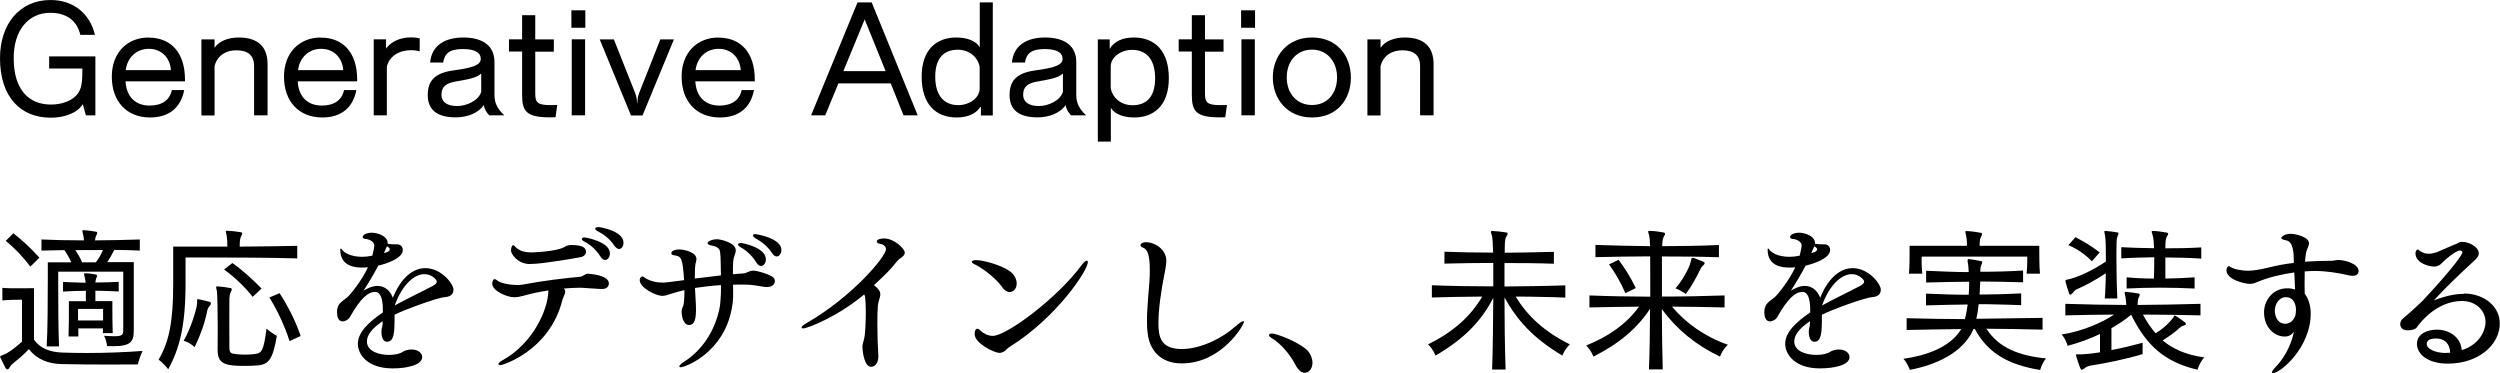 <?xml version="1.0" encoding="UTF-8"?><svg id="_レイヤー_2" xmlns="http://www.w3.org/2000/svg" viewBox="0 0 220.69 32.94"><g id="_レイヤー_1-2"><path d="M4.34,6.05h2.93c0,.9-.01,1.58-.32,2.09-.45.74-1.46,1.09-2.45,1.09-1.88,0-3.29-1.22-3.29-4.09C1.2,2.66,2.52,1.13,4.44,1.13c1.37,0,2.35.64,2.65,1.95h1.29c-.42-1.83-1.86-3.08-3.92-3.08C1.75,0,0,2.1,0,5.14c0,3.43,1.82,5.25,4.48,5.25,1.13,0,2.3-.36,2.83-1.19l.27.98h.84v-5.2h-4.08v1.06Z"/><path d="M13.12,3.31c-1.84,0-3.25,1.29-3.25,3.46s1.3,3.6,3.38,3.6c1.62,0,2.7-.81,3.01-2.42h-1.09c-.18.88-.87,1.37-1.96,1.37-1.22,0-2.05-.74-2.13-2.14h5.25v-.15c0-2.4-1.25-3.71-3.21-3.71ZM11.1,6.19c.14-1.09.92-1.88,2.04-1.88,1.05,0,1.86.71,1.95,1.88h-3.99Z"/><path d="M21.07,3.31c-.87,0-1.72.29-2.13.91v-.74h-1.16v6.71h1.16v-4.36c.27-1,1.08-1.39,1.91-1.39,1.02,0,1.58.42,1.58,1.4v4.34h1.19v-4.52c0-1.58-.9-2.35-2.55-2.35Z"/><path d="M28.32,3.31c-1.84,0-3.25,1.29-3.25,3.46s1.3,3.6,3.38,3.6c1.62,0,2.7-.81,3.01-2.42h-1.09c-.18.88-.87,1.37-1.96,1.37-1.22,0-2.05-.74-2.13-2.14h5.25v-.15c0-2.4-1.25-3.71-3.21-3.71ZM26.31,6.19c.14-1.09.92-1.88,2.04-1.88,1.05,0,1.86.71,1.95,1.88h-3.99Z"/><path d="M34.08,4.3v-.83h-1.09v6.71h1.16v-4.29c.21-.92,1.08-1.46,2.12-1.46.25,0,.52.03.78.1v-1.15c-.27-.06-.53-.08-.78-.08-.92,0-1.75.36-2.19.99Z"/><path d="M43.65,5.48c0-1.48-1.09-2.17-2.75-2.17-1.55,0-2.79.64-2.93,2.21h1.15c.13-.81.57-1.19,1.74-1.19,1.06,0,1.58.31,1.58.87s-.76.79-2.44,1.02c-1.58.22-2.24.88-2.24,2.17s.8,1.97,2.48,1.97c1.01,0,2-.38,2.47-1.09.04.34.24.67.48.91h1.33c-.66-.6-.87-1.16-.87-1.78v-2.93ZM42.49,8.07c-.22.83-1.34,1.29-2.12,1.29-.94,0-1.4-.38-1.4-.99,0-.74.42-1.04,1.34-1.19,1.44-.24,1.81-.38,2.17-.69v1.58Z"/><path d="M47.25,8.24v-3.68h1.64v-1.08h-1.64V1.34h-1.16v2.13h-1.16v1.08h1.16v3.84c0,1.48.42,1.97,2.49,1.97.14,0,.29-.01.46-.01l.15-1.08c-.21.01-.41.01-.57.01-1.2,0-1.37-.24-1.37-1.05Z"/><rect x="50.44" y=".91" width="1.23" height="1.54"/><rect x="50.47" y="3.47" width="1.18" height="6.71"/><path d="M56.41,8.24c-.1.24-.14.59-.15.85h-.03v-.07c0-.27-.07-.56-.15-.78l-1.89-4.76h-1.25l2.76,6.71h1.02l2.77-6.71h-1.2l-1.88,4.76Z"/><path d="M63.42,3.31c-1.83,0-3.25,1.29-3.25,3.46s1.3,3.6,3.38,3.6c1.62,0,2.7-.81,3.01-2.42h-1.09c-.18.88-.87,1.37-1.96,1.37-1.22,0-2.05-.74-2.13-2.14h5.25v-.15c0-2.4-1.25-3.71-3.21-3.71ZM61.4,6.19c.14-1.09.92-1.88,2.04-1.88,1.05,0,1.86.71,1.95,1.88h-3.99Z"/><path d="M75.7.21l-4.1,9.97h1.25l1.16-2.82h4.62l1.13,2.82h1.25L76.95.21h-1.25ZM74.45,6.28l1.88-4.57,1.85,4.57h-3.73Z"/><path d="M86.48,4.16c-.34-.56-1.11-.85-2.07-.85-1.71,0-3.05,1.04-3.05,3.46s1.23,3.6,3.1,3.6c.95,0,1.74-.32,2.13-1.01v.83h1.05V.21h-1.15v3.95ZM86.48,7.82c0,.8-.88,1.46-1.89,1.46-1.23,0-2.03-.81-2.03-2.51s.81-2.38,2-2.38c1.04,0,1.81.71,1.92,1.54v1.89Z"/><path d="M95.01,5.48c0-1.48-1.09-2.17-2.75-2.17-1.55,0-2.79.64-2.93,2.21h1.15c.13-.81.57-1.19,1.74-1.19,1.06,0,1.58.31,1.58.87s-.76.79-2.44,1.02c-1.58.22-2.24.88-2.24,2.17s.8,1.97,2.48,1.97c1.01,0,2-.38,2.47-1.09.04.34.24.67.48.91h1.33c-.66-.6-.87-1.16-.87-1.78v-2.93ZM93.84,8.07c-.22.83-1.34,1.29-2.12,1.29-.94,0-1.4-.38-1.4-.99,0-.74.42-1.04,1.34-1.19,1.44-.24,1.81-.38,2.17-.69v1.58Z"/><path d="M100.09,3.31c-.95,0-1.74.32-2.13,1.01v-.84h-1.05v9.02h1.15v-2.98c.34.56,1.11.85,2.07.85,1.71,0,3.05-1.04,3.05-3.46s-1.23-3.6-3.1-3.6ZM99.97,9.29c-1.04,0-1.81-.71-1.92-1.54v-1.89c0-.8.88-1.46,1.89-1.46,1.23,0,2.03.81,2.03,2.51s-.81,2.38-2,2.38Z"/><path d="M106.37,8.24v-3.68h1.64v-1.08h-1.64V1.34h-1.16v2.13h-1.16v1.08h1.16v3.84c0,1.48.42,1.97,2.49,1.97.14,0,.29-.01.46-.01l.15-1.08c-.21.01-.41.01-.57.01-1.2,0-1.37-.24-1.37-1.05Z"/><rect x="109.56" y=".91" width="1.23" height="1.54"/><rect x="109.59" y="3.47" width="1.18" height="6.71"/><path d="M115.82,3.31c-2.23,0-3.46,1.68-3.46,3.53s1.23,3.53,3.46,3.53,3.43-1.61,3.43-3.53-1.23-3.53-3.43-3.53ZM115.82,9.27c-1.32,0-2.23-.99-2.23-2.44s.91-2.45,2.23-2.45,2.21,1.04,2.21,2.45-.85,2.44-2.21,2.44Z"/><path d="M124,3.31c-.87,0-1.72.29-2.13.91v-.74h-1.16v6.71h1.16v-4.36c.27-1,1.08-1.39,1.91-1.39,1.02,0,1.58.42,1.58,1.4v4.34h1.19v-4.52c0-1.58-.9-2.35-2.55-2.35Z"/><path d="M2.68,23.53l.8-.78c-.81-.91-1.49-1.51-2.3-2.16l-.67.67c.81.67,1.48,1.37,2.17,2.27Z"/><path d="M5.46,31.12c-1.01-.04-1.89-.34-2.46-1.13v-4.55s-.62.01-1.33.01c-.53,0-1.08,0-1.46-.04v1.11c.62-.06,1.25-.06,1.53-.06h.2v3.7c-.62.56-1.21,1.01-1.72,1.19-.14.07-.21.08-.21.14,0,.03.01.06.04.11.11.21.31.66.45.9.07.1.11.11.15.11.08,0,.15-.08.24-.24.1-.17.18-.22.32-.34.34-.27.87-.7,1.34-1.21.67.87,1.67,1.3,2.91,1.32,1.18.03,2.84.04,4.23.04s2.48-.01,2.48-.01c0,0,.13-.59.41-1.19-1.44.11-3.21.18-4.9.18-.77,0-1.53-.01-2.21-.04Z"/><path d="M6.28,23.16h-2.06v1.47c0,1.75-.01,4.59-.1,5.95h1.09c-.06-1.36-.07-3.85-.07-5.35v-1.25h5.74v5.13c0,.42-.04.57-.78.57-.24,0-.53-.01-.92-.04.24.43.27.91.27.91.2.01.36.01.53.01,1.57,0,1.83-.39,1.83-1.42v-6h-2.34c.22-.31.43-.73.62-1.08.8,0,1.55.03,2.25.06v-.98c-1.13.04-2.62.07-3.96.08.03-.07.03-.15.04-.21.01-.07.04-.14.06-.18.04-.1.1-.18.1-.27,0-.06-.04-.1-.13-.11-.31-.06-.69-.11-1.02-.13h-.06c-.08,0-.1.01-.1.06,0,.07.04.2.08.39.04.13.04.31.06.45-1.37,0-2.69-.03-3.75-.08v.98l2.02-.04c.24.34.43.66.6,1.06ZM9.09,22.07c-.14.34-.35.73-.63,1.09h-1.21c-.18-.42-.36-.73-.6-1.08.78-.01,1.62-.01,2.44-.01Z"/><path d="M9.95,29.4c-.03-.85-.03-1.68-.03-2.23v-.59h-1.5v-.92c.63.01,1.44.04,2.06.07v-.85c-.62.03-1.43.06-2.06.06.01-.11.03-.24.07-.36.06-.13.08-.2.08-.25s-.03-.07-.13-.1c-.31-.07-.6-.1-.87-.11h-.04c-.1,0-.11.01-.11.07,0,.07.04.18.08.36.03.13.04.24.06.41l-1.01-.03-.99-.04v.85c.6-.04,1.37-.07,2.02-.07v.92h-1.5v.7c0,.64,0,1.6-.03,2.41h.87c0-.27-.01-.49-.01-.71h2.18c0,.13-.01.27-.01.42h.87ZM6.89,28.29v-1.02h2.21v1.02h-2.21Z"/><path d="M23.78,26.26c.69,1.11,1.33,2.45,1.78,3.85l.98-.45c-.45-1.34-1.13-2.66-1.86-3.78l-.9.38Z"/><path d="M22.42,31.26c-.45.06-1.13.06-1.58,0-.46-.04-.57-.11-.59-.52-.01-.63-.01-3.88,0-4.38.01-.21.03-.38.11-.55.06-.11.1-.21.1-.27s-.03-.1-.11-.11c-.36-.07-.78-.13-1.13-.15h-.03c-.08,0-.11.03-.11.08,0,.07.04.18.07.35.04.24.07,1.83.07,3.22,0,.84-.01,1.6-.01,1.91v.06c0,.83.29,1.26,1.34,1.36.31.03.66.04,1.01.04.39,0,.8-.01,1.16-.04,1.01-.08,1.37-.55,1.72-2.62,0,0-.45-.21-.91-.63-.27,2.02-.42,2.18-1.11,2.25Z"/><path d="M18.52,26.65c-.28-.08-.7-.18-1.01-.24h-.04c-.06,0-.07.03-.07.11v.27c-.03.43-.52,2.16-1.19,3.29.53.14.97.56.97.56.55-1.11.95-2.33,1.11-3.19.03-.18.1-.31.25-.49.07-.07.08-.14.08-.18,0-.06-.03-.1-.1-.13Z"/><path d="M22.31,26.2l.78-.73c-.85-.87-1.79-1.71-2.58-2.25l-.73.57c.97.71,1.81,1.51,2.52,2.41Z"/><path d="M16.38,22.73h1.76c2.16,0,5.76.01,8.1.08v-1.11c-1.32.03-3.22.06-5.08.07,0-.48.03-.69.11-.88.06-.1.11-.2.11-.29,0-.04-.03-.08-.11-.1-.38-.07-.83-.11-1.19-.13h-.04c-.08,0-.11.01-.11.06,0,.07.06.2.08.39.04.21.06.59.06.95h-4.78v3.26c0,3.5-.39,5.17-1.29,6.72.5.36.85.85.85.85.95-1.76,1.53-3.68,1.53-7.58v-2.31Z"/><path d="M37.55,23.67c-1.06,0-2.14.8-2.87,2.62-.2-.53-.62-1.05-1.37-1.05-.46,0-.92.24-1.22.42.42-.64.9-1.44,1.3-2.21.84-.2,2.17-.67,2.17-1.39,0-.27-.21-.49-.49-.49h-.21s-.1-.01-.15-.01h-.15l-.34-.04v-.06c0-.63-.9-.92-1.42-.92-.25,0-.78.11-.78.39,0,.13.2.17.29.17h.04s.69.11.69.59c0,.13-.06.41-.17.88-.34.07-.63.1-.91.1-.98,0-1.62-.36-1.81-.69,0-.01-.04-.04-.07-.04s-.04.03-.04.11c0,1.43,1.25,1.57,1.91,1.57.17,0,.35,0,.53-.03-.52,1.16-1.58,2.45-1.82,2.65-.69.52-.91.67-.91,1.36,0,.31.1.77.49.77.25,0,.53-.17.63-.35.95-1.68,1.61-2.25,2.24-2.25h.01c.48,0,.63.62.67,1.26,0,.2.01.36.01.55-1.15.78-2.21,1.71-2.21,2.77,0,.92.83,2.17,3.07,2.17,1.22,0,2.61-.28,2.61-1,0-.36-.38-.67-.94-.67-.36,0-.66.13-.78.21-.24.17-.7.27-1.21.27-.9,0-1.95-.32-1.95-1.19,0-.59.49-1.18,1.39-1.79,0,.1-.01.2-.01.29-.01.14-.04.25-.07.36-.01.1-.03.18-.03.29,0,.29.08.88.49.88.62,0,.67-.8.67-2.12v-.28h.03c.74-.39,3.75-1.5,4.41-1.54.36-.03.76-.15.76-.66s-1.07-1.9-2.48-1.9ZM34.16,21.74c.24.14.25.22.25.27,0,.08-.08.18-.24.25l-.28.08.27-.6ZM38.24,25.22c-.84.45-2.56,1.27-3.4,1.75.67-1.86,1.74-2.77,2.63-2.77.63,0,1.09.48,1.09.66,0,.13-.13.25-.32.36Z"/><path d="M46.8,23.3h.11c1.01,0,4.13-.56,4.3-.59.38-.07.52-.28.52-.49,0-.39-.38-.59-1.3-.59-.06,0-.35,0-.59.17-.48.29-1.85.43-2.33.45-.29.03-.49.03-.59.03-.57,0-1.08-.1-1.5-.56-.03-.03-.04-.06-.07-.06-.01-.01-.04-.01-.06-.01-.13,0-.18.31-.18.48,0,.27.57,1.18,1.68,1.18Z"/><path d="M52.81,20.05c-.06,0-.27.01-.27.14,0,.06.07.14.2.21.52.27,1.06.64,1.48,1.27.15.22.31.31.43.31.22,0,.39-.25.39-.55,0-1.05-2.06-1.39-2.24-1.39Z"/><path d="M51.97,24.16h-.1c-.24.03-.42.24-.64.27-1.49.14-3.08.32-5.14.7-.11.01-.27.03-.42.03-.63,0-1.48-.15-1.79-.41-.08-.07-.15-.11-.2-.11h-.03c-.14.03-.2.24-.2.39,0,.64,1.27,1.21,1.96,1.21.27,0,.53-.06.83-.14.71-.2,1.44-.35,2.17-.46v.04c-.04,1.74-1.44,4.72-4.1,6.15-.18.11-.31.22-.31.31,0,0,0,.1.17.1s4.3-1.25,5.45-5.66c.06-.27.13-.35.21-.57.04-.1.07-.18.07-.27s-.04-.18-.13-.27c.5-.04.98-.07,1.43-.07.1,0,.2,0,1.62.1.11,0,.22.01.34.01.45,0,.59-.28.59-.49,0-.76-1.77-.85-1.78-.85Z"/><path d="M51.62,20.96c-.13,0-.21.03-.25.1-.01.01-.01.03-.01.04,0,.07.08.15.21.22.43.2,1.02.67,1.43,1.32.14.22.28.31.42.31.24,0,.42-.27.42-.59,0-1.04-2.19-1.4-2.21-1.4Z"/><path d="M66.72,20.66c-.1,0-.18.01-.22.06-.03.03-.03.06-.03.07,0,.07.07.15.21.24.49.27,1.04.66,1.46,1.29.14.22.29.32.43.32.22,0,.41-.27.41-.57,0-1.05-2.2-1.4-2.26-1.4Z"/><path d="M65.36,21.82c.42.21,1.01.7,1.4,1.34.14.24.29.32.42.32.24,0,.43-.28.43-.59,0-1.05-2.07-1.44-2.21-1.44-.22,0-.25.1-.25.14,0,.07.08.15.21.22Z"/><path d="M66.48,23.89c-.35,0-.56.24-.9.25-.27.01-.56.04-.88.07,0-1.05,0-1.32.17-1.74.06-.13.08-.25.08-.38,0-.66-1.32-.97-1.65-.97-.48,0-.84.21-.84.35,0,.08.11.15.38.21.34.07.69.17.73.59.07.6.04,1.05.07,2.04l-2.31.28c0-.62.03-1.22.08-1.37.04-.13.07-.25.07-.36,0-.57-1.02-.84-1.51-.84-.32,0-.71.1-.71.34,0,.08.06.14.22.17.67.1.77.17.91,2.2-1.61.22-1.76.22-1.86.22-.5,0-1.12-.11-1.61-.43-.04-.04-.07-.07-.11-.08-.04-.03-.07-.04-.1-.04-.1,0-.24.14-.24.32,0,.71,1.47,1.4,1.99,1.4.21,0,.41-.07.73-.17.38-.13.79-.24,1.23-.34,0,.38-.01.74-.04,1.02l-.03.2c-.01.13-.06.22-.11.34-.04.1-.07.22-.07.35,0,.34.1.91.46,1.13.06.03.13.04.18.04.25,0,.63-.07.63-1.29,0-.21,0-.39-.01-.52l-.08-1.46c.7-.11,1.49-.2,2.3-.25,0,1.06-.08,1.75-.11,1.92-.42,2.21-1.65,3.91-3.21,4.88-.25.17-.36.29-.36.38,0,.04.04.07.13.07.34,0,3.94-1.28,4.55-5.49.07-.39.07-.84.07-1.25,0-.17-.01-.35-.01-.55.21-.01.42-.01.64-.01.21,0,.43,0,.66.01.36.01.95.11,1.37.18.1.01.2.03.31.03.64,0,.71-.41.71-.52s-.03-.21-.1-.29c-.24-.28-1.43-.64-1.81-.64Z"/><path d="M78.03,21.05s-.63,0-.63.27c0,.08.07.18.31.21.21.03.5.18.5.48,0,.62-2.94,4.16-6.99,6.5-.34.18-.46.32-.46.41,0,.04.04.07.14.07.38,0,3.01-1.01,5.39-3l.07.18c.04.27.07.8.07,1.39,0,.95-.06,2.03-.15,2.37-.14.43-.15.62-.15.63,0,.42.15,1.82.77,1.82.03,0,.64,0,.64-.97,0-.06-.01-.11-.01-.17-.04-.6-.08-1.65-.08-2.62,0-1.61.04-1.82.22-2.37.03-.1.04-.18.04-.27,0-.18-.07-.34-.24-.52-.07-.06-.21-.21-.32-.29.98-.91,1.44-1.34,2.02-2.09l.21-.21c.35-.21.49-.39.49-.57,0-.34-.92-1.25-1.83-1.25Z"/><path d="M88.46,25.35c.2.27.43.43.67.43.28,0,.62-.24.62-.76,0-.29-.13-.63-.38-.88-.63-.66-2.54-1.18-3.19-1.18-.21,0-.39.06-.39.15,0,.07.08.15.28.24.45.2,1.71,1.05,2.4,1.99Z"/><path d="M95.95,23.01c-.11,0-.28.14-.49.42-2.11,2.87-6.61,6.22-7.82,6.22-.45,0-.85-.24-1.05-.43-.13-.13-.22-.2-.31-.2-.06,0-.24.03-.24.49,0,.77,1.68,1.64,2.2,1.64.1,0,.22-.01.48-.18.14-.13.27-.27.42-.36,4.12-2.56,6.89-6.74,6.89-7.47,0-.08-.03-.13-.08-.13Z"/><path d="M109.02,28.84c-1.06.97-3.01,1.97-4.69,1.97-1.85,0-2.07-1.04-2.07-2.28s.25-2.96.53-4.31c.03-.11.17-.88.17-1.19,0-1.02-1.01-1.65-1.82-1.65-.15,0-.46.07-.46.27,0,.13.15.18.25.22.32.15.57.5.57,1.98,0,.73-.06,1.44-.14,2.3-.04.64-.11,1.42-.11,2.17,0,.36.01.73.06,1.07.14,1.44,1.07,2.69,3.01,2.69,3.53,0,5.49-3.4,5.49-3.66,0-.04-.01-.07-.06-.07-.11,0-.38.18-.73.5Z"/><path d="M112.29,29.44c-.15,0-.27.07-.27.15,0,.07.06.14.17.21.9.53,1.71,1.51,2.2,2.47.24.43.52.64.78.64.35,0,.69-.34.69-.88,0-.38-.17-.78-.39-1.04-.77-.8-2.8-1.55-3.18-1.55Z"/><path d="M133.79,26.18c.74,0,1.47.01,2.23.03.74.01,1.47.03,2.16.06v-1.08c-1.71.06-3.54.08-5.37.1v-2.07c1.46,0,2.94.01,4.36.06v-1.05c-1.41.04-2.89.07-4.34.08.01-.8,0-1.15.13-1.4.06-.1.13-.2.13-.28,0-.06-.03-.1-.13-.11-.34-.06-.81-.11-1.19-.13h-.03c-.08,0-.13.01-.13.07,0,.07.04.18.1.36.04.14.07.69.1,1.48-1.5,0-2.89-.03-4.3-.08v1.05c1.42-.03,2.82-.06,4.31-.06v2.07c-1.83,0-3.67-.03-5.42-.1v1.08c1.42-.04,2.97-.07,4.45-.08-1.06,1.77-2.54,3.11-4.79,4.22.46.43.66.99.66.99,2.63-1.53,4.1-3.14,5.1-5.1-.01,2.07-.04,4.48-.1,6.33h1.19c-.07-1.96-.1-4.36-.1-6.36,1.09,1.96,2.47,3.56,5.11,5.13,0,0,.2-.56.66-.99-2.24-1.11-3.71-2.47-4.79-4.22Z"/><path d="M142.89,22.93l-.85.41c.55.76,1.05,1.61,1.44,2.54l.92-.45c-.46-.97-.97-1.75-1.51-2.49Z"/><path d="M149.5,22.77s-.06-.01-.08-.01c-.11,0-.11.1-.17.34-.11.52-.7,1.62-1.34,2.35.43.17.91.5.91.5.55-.76.88-1.37,1.25-2.12.06-.11.11-.25.27-.39.1-.1.14-.15.14-.21s-.06-.1-.15-.14c-.21-.08-.6-.25-.81-.32Z"/><path d="M147.62,27.07c1.54.01,3.17.03,4.62.07v-1.06c-1.79.06-3.66.1-5.53.1v-3.54c1.64,0,3.31.01,5.03.07v-1.08c-1.74.07-3.39.1-5.01.1.03-.36.01-.59.14-.83.07-.1.11-.18.11-.27,0-.06-.03-.08-.13-.11-.34-.07-.85-.13-1.2-.14h-.03c-.08,0-.13.01-.13.07,0,.07.06.18.1.36.03.1.06.43.07.92-1.58-.01-3.17-.06-4.82-.11v1.08c1.64-.04,3.24-.06,4.83-.07.01.67.01,1.51.01,2.41v1.15c-1.82-.01-3.64-.04-5.37-.11v1.06c1.39-.03,2.9-.06,4.38-.07-1.12,1.53-2.66,2.62-4.67,3.43.45.43.64.98.64.98,2.28-1.15,3.88-2.51,5-4.22-.01,2.02-.04,4.12-.1,5.35h1.22c-.04-1.3-.07-3.35-.08-5.32,1.32,1.79,3.01,3.18,5.14,4.19,0,0,.17-.57.69-1.05-2.06-.71-3.75-1.95-4.93-3.36Z"/><path d="M163.55,23.67c-1.06,0-2.14.8-2.87,2.62-.2-.53-.62-1.05-1.37-1.05-.46,0-.92.24-1.22.42.42-.64.9-1.44,1.3-2.21.84-.2,2.17-.67,2.17-1.39,0-.27-.21-.49-.49-.49h-.21s-.1-.01-.15-.01h-.15l-.34-.04v-.06c0-.63-.9-.92-1.42-.92-.25,0-.78.11-.78.39,0,.13.2.17.29.17h.04s.69.11.69.59c0,.13-.06.41-.17.88-.34.07-.63.1-.91.1-.98,0-1.62-.36-1.81-.69,0-.01-.04-.04-.07-.04s-.04.03-.04.11c0,1.43,1.25,1.57,1.91,1.57.17,0,.35,0,.53-.03-.52,1.16-1.58,2.45-1.82,2.65-.69.52-.91.67-.91,1.36,0,.31.1.77.49.77.25,0,.53-.17.63-.35.95-1.68,1.61-2.25,2.24-2.25h.01c.48,0,.63.62.67,1.26,0,.2.01.36.01.55-1.15.78-2.21,1.71-2.21,2.77,0,.92.83,2.17,3.07,2.17,1.22,0,2.61-.28,2.61-1,0-.36-.38-.67-.94-.67-.36,0-.66.13-.78.21-.24.17-.7.27-1.21.27-.9,0-1.95-.32-1.95-1.19,0-.59.49-1.18,1.39-1.79,0,.1-.01.2-.01.29-.01.14-.04.25-.07.36-.01.1-.03.18-.03.29,0,.29.08.88.49.88.62,0,.67-.8.67-2.12v-.28h.03c.74-.39,3.75-1.5,4.41-1.54.36-.03.76-.15.76-.66s-1.07-1.9-2.48-1.9ZM160.16,21.74c.24.14.25.22.25.27,0,.08-.08.18-.24.25l-.28.08.27-.6ZM164.24,25.22c-.84.45-2.56,1.27-3.4,1.75.67-1.86,1.74-2.77,2.63-2.77.63,0,1.09.48,1.09.66,0,.13-.13.25-.32.36Z"/><path d="M169.64,22.79v-.14h9.32v.15c0,.27,0,.79-.06,1.36h1.18c-.06-.62-.06-1.62-.06-2.14v-.32h-5.27c0-.18,0-.15.01-.29.01-.21.04-.34.1-.48.06-.1.11-.2.11-.28,0-.04-.03-.08-.11-.1-.38-.07-.85-.14-1.22-.15h-.04c-.08,0-.11.01-.11.06,0,.07.06.2.08.39.04.2.06.39.06.6v.25h-5.06v.6c0,.56,0,1.34-.06,1.86h1.18c-.06-.59-.06-1.11-.06-1.37Z"/><path d="M175.34,29.02c1.49.01,3.18.03,4.97.08v-1.04l-5.85.08c.1-.39.17-.88.21-1.29.6,0,1.2.01,1.82.03.62.01,1.25.03,1.93.06v-1.04c-1.32.07-2.54.1-3.67.1.03-.41.04-.81.06-1.15,1.25,0,2.54.04,3.78.07v-1.04c-1.27.08-2.55.11-3.78.11,0-.15.01-.41.11-.64.04-.08.07-.17.07-.22,0-.03-.03-.07-.11-.08-.39-.08-.69-.13-1.08-.18h-.03c-.06,0-.08.04-.08.13s.01.18.04.29c.03.15.04.41.06.73-.29,0-.62,0-.92-.01-.94-.03-1.88-.06-2.84-.11v1.04c1.3-.03,2.56-.07,3.8-.07,0,.35-.01.76-.04,1.15-1.19,0-2.4-.04-3.77-.1v1.04c1.34-.04,2.52-.07,3.68-.08-.06.42-.14.91-.25,1.29-1.71,0-3.36-.04-5.14-.08v1.04c1.67-.03,3.24-.07,4.82-.08-.95,1.6-3.11,2.35-5.1,2.62.38.42.56.98.56.98,2.19-.41,4.71-1.46,5.62-3.6h.13c1.16,2.2,3.1,3.18,5.76,3.61,0,0,.14-.59.52-1.02-2.44-.24-4.17-.95-5.25-2.59Z"/><path d="M182.34,24.89c.06.27.2.66.29.95.03.13.07.17.13.17.07,0,.15-.07.27-.21.08-.13.18-.21.31-.27.69-.29,1.71-.84,2.55-1.41,0,.41-.01.81-.03,1.19-.01.38-.03.73-.06,1.04h1.11c-.06-1.15-.08-2.72-.08-3.77,0-.46,0-.83.01-1.04.01-.22,0-.42.07-.63.04-.11.1-.22.1-.31,0-.04-.01-.07-.1-.08-.34-.06-.64-.11-1.02-.13h-.03c-.07,0-.1.01-.1.06,0,.07.04.18.07.38.06.31.07,1.19.07,2.25-1.13.78-2.55,1.43-3.32,1.58-.18.03-.25.06-.25.14,0,0,0,.01.01.03v.06Z"/><path d="M190.15,24.59c-.9,0-1.68-.04-2.42-.11v.99c1.89-.1,3.92-.1,6,0v-.99c-.9.06-1.6.1-2.58.11v-1.86c1.15,0,2.14.03,3.17.1v-.99c-1.02.06-2.02.08-3.17.08,0-.43.01-.76.11-1,.06-.1.14-.2.14-.29,0-.04-.03-.08-.14-.1-.43-.07-.78-.13-1.16-.14h-.03c-.08,0-.13.01-.13.07,0,.07.06.18.1.36.06.2.1.6.11,1.09l-1.5-.03-1.39-.06v.99c.88-.06,1.88-.08,2.91-.1,0,.67-.01,1.29-.03,1.86Z"/><path d="M185.35,22.28c-.81-.63-1.5-1.01-2.14-1.34l-.62.7c.73.31,1.4.74,2.07,1.42l.69-.77Z"/><path d="M192.41,28.94c.1-.08.21-.17.39-.21.1-.03.17-.08.17-.15h-.01c-.01-.06-.04-.1-.1-.14-.24-.18-.52-.39-.81-.56-.03-.01-.04-.03-.07-.03-.04,0-.06.08-.11.15-.32.45-.81.94-1.58,1.42-.43-.49-.8-1.05-1.12-1.65,1.68,0,3.4.03,5.08.07v-1.02c-1.85.06-3.7.08-5.55.1.01-.24.01-.46.08-.62.06-.13.11-.22.11-.29,0-.04-.03-.08-.11-.1-.38-.07-.7-.11-1.08-.14h-.04c-.08,0-.11.03-.11.07s.03.11.04.2l.04.18c.04.24.06.45.07.7-1.81-.01-3.6-.04-5.38-.1v1.02c1.42-.04,2.86-.06,4.31-.07-1.05.69-2.73,1.46-4.64,1.76.39.41.53,1,.53,1,1.06-.29,2-.63,2.86-1.05v1.62c-.78.13-1.4.18-1.76.18h-.27c-.07,0-.1,0-.1.04,0,.03.01.07.03.13.11.36.21.67.34,1.01.06.13.1.18.15.18.07,0,.15-.06.27-.15.14-.13.39-.2.53-.22,1.29-.2,3.03-.55,4.57-1.01v-1c-.92.25-1.88.48-2.75.64v-1.93c.62-.35,1.21-.74,1.74-1.19,1.34,2.72,2.94,4.17,5.86,4.86,0,0,.15-.59.59-1.09-1.6-.22-2.76-.74-3.67-1.5.66-.41,1.15-.78,1.5-1.11Z"/><path d="M206.44,22.95c-.2,0-.43.07-.62.07-.78,0-1.57.03-2.34.08.03-.45.08-.84.17-1.06.04-.13.18-.35.18-.57,0-.55-1.18-.83-1.62-.83-.63,0-.83.32-.83.36,0,.08.13.17.45.22.62.13.66,1.12.66,1.99-.74.08-1.48.22-2.24.41-.84.21-1.47.28-1.79.28-.49,0-1.25-.11-1.57-.34-.04-.04-.08-.06-.13-.06-.15,0-.22.25-.22.35,0,.84,1.61,1.21,2.07,1.21.27,0,.45-.08.7-.18.9-.39,2.09-.67,3.22-.83l.07,1.51c-.2-.06-.35-.11-.67-.11-1.34,0-2.07,1.11-2.07,2.12,0,1.39.97,2.14,1.82,2.14.45,0,.66-.22.81-.43-.11.71-.6,2.07-1.55,3.05-.27.28-.38.45-.38.55,0,.04.03.06.07.06.69,0,3.35-2.28,3.35-5.24,0-.7-.17-1.28-.53-1.78-.01-.2-.01-.49-.01-.84s0-.74.01-1.12c.32-.03.62-.04.91-.04,1,0,2.03.17,2.86.36.17.04.32.07.46.07.53,0,.53-.39.53-.42,0-.66-1.25-.98-1.77-.98ZM202.6,27.91c-.1.29-.38.67-.87.67-.71,0-.92-.73-.92-1.15,0-.59.38-1.19.97-1.2.7,0,.9.66.9,1.11,0,.25-.04.48-.07.57Z"/><path d="M217.51,25.94c-.53,0-1.34.07-2.65.57.85-.94,2.07-2.13,3.29-3.25.24-.24.67-.53.67-.9,0-.52-.81-1.01-1.47-1.01-.32,0-.36.14-.59.21-.36.13-1.18.52-1.62.69-.2.07-.46.15-.74.15-.24,0-.48-.06-.73-.21-.21-.17-.22-.17-.24-.17-.01,0-.2.06-.2.35,0,.83,1.15,1.16,1.62,1.16.35,0,.55-.13.74-.34.27-.29,1.22-1.08,1.57-1.08.13,0,.21.08.21.18,0,.13-.57,1.11-3.52,4.27-.15.15-.95.91-1.82,1.64-.08.08-.15.27-.15.43,0,.1.06.53.64.53.28,0,.67-.06.81-.24.36-.53,1.83-2.35,4.01-2.35,1.2,0,2.07.83,2.07,1.85,0,.87-.63,2.04-2.1,2.49-.08-1.16-1.11-1.81-2.19-1.81-.74,0-1.76.31-1.76,1.25s.98,1.75,2.73,1.75c2.66,0,4.58-1.62,4.58-3.56,0-1.44-1.32-2.63-3.18-2.63ZM215.91,31.16c-.98,0-1.69-.39-1.69-.79,0-.36.35-.49.84-.49.7,0,1.21.43,1.23,1.26-.13.01-.25.01-.38.01Z"/></g></svg>